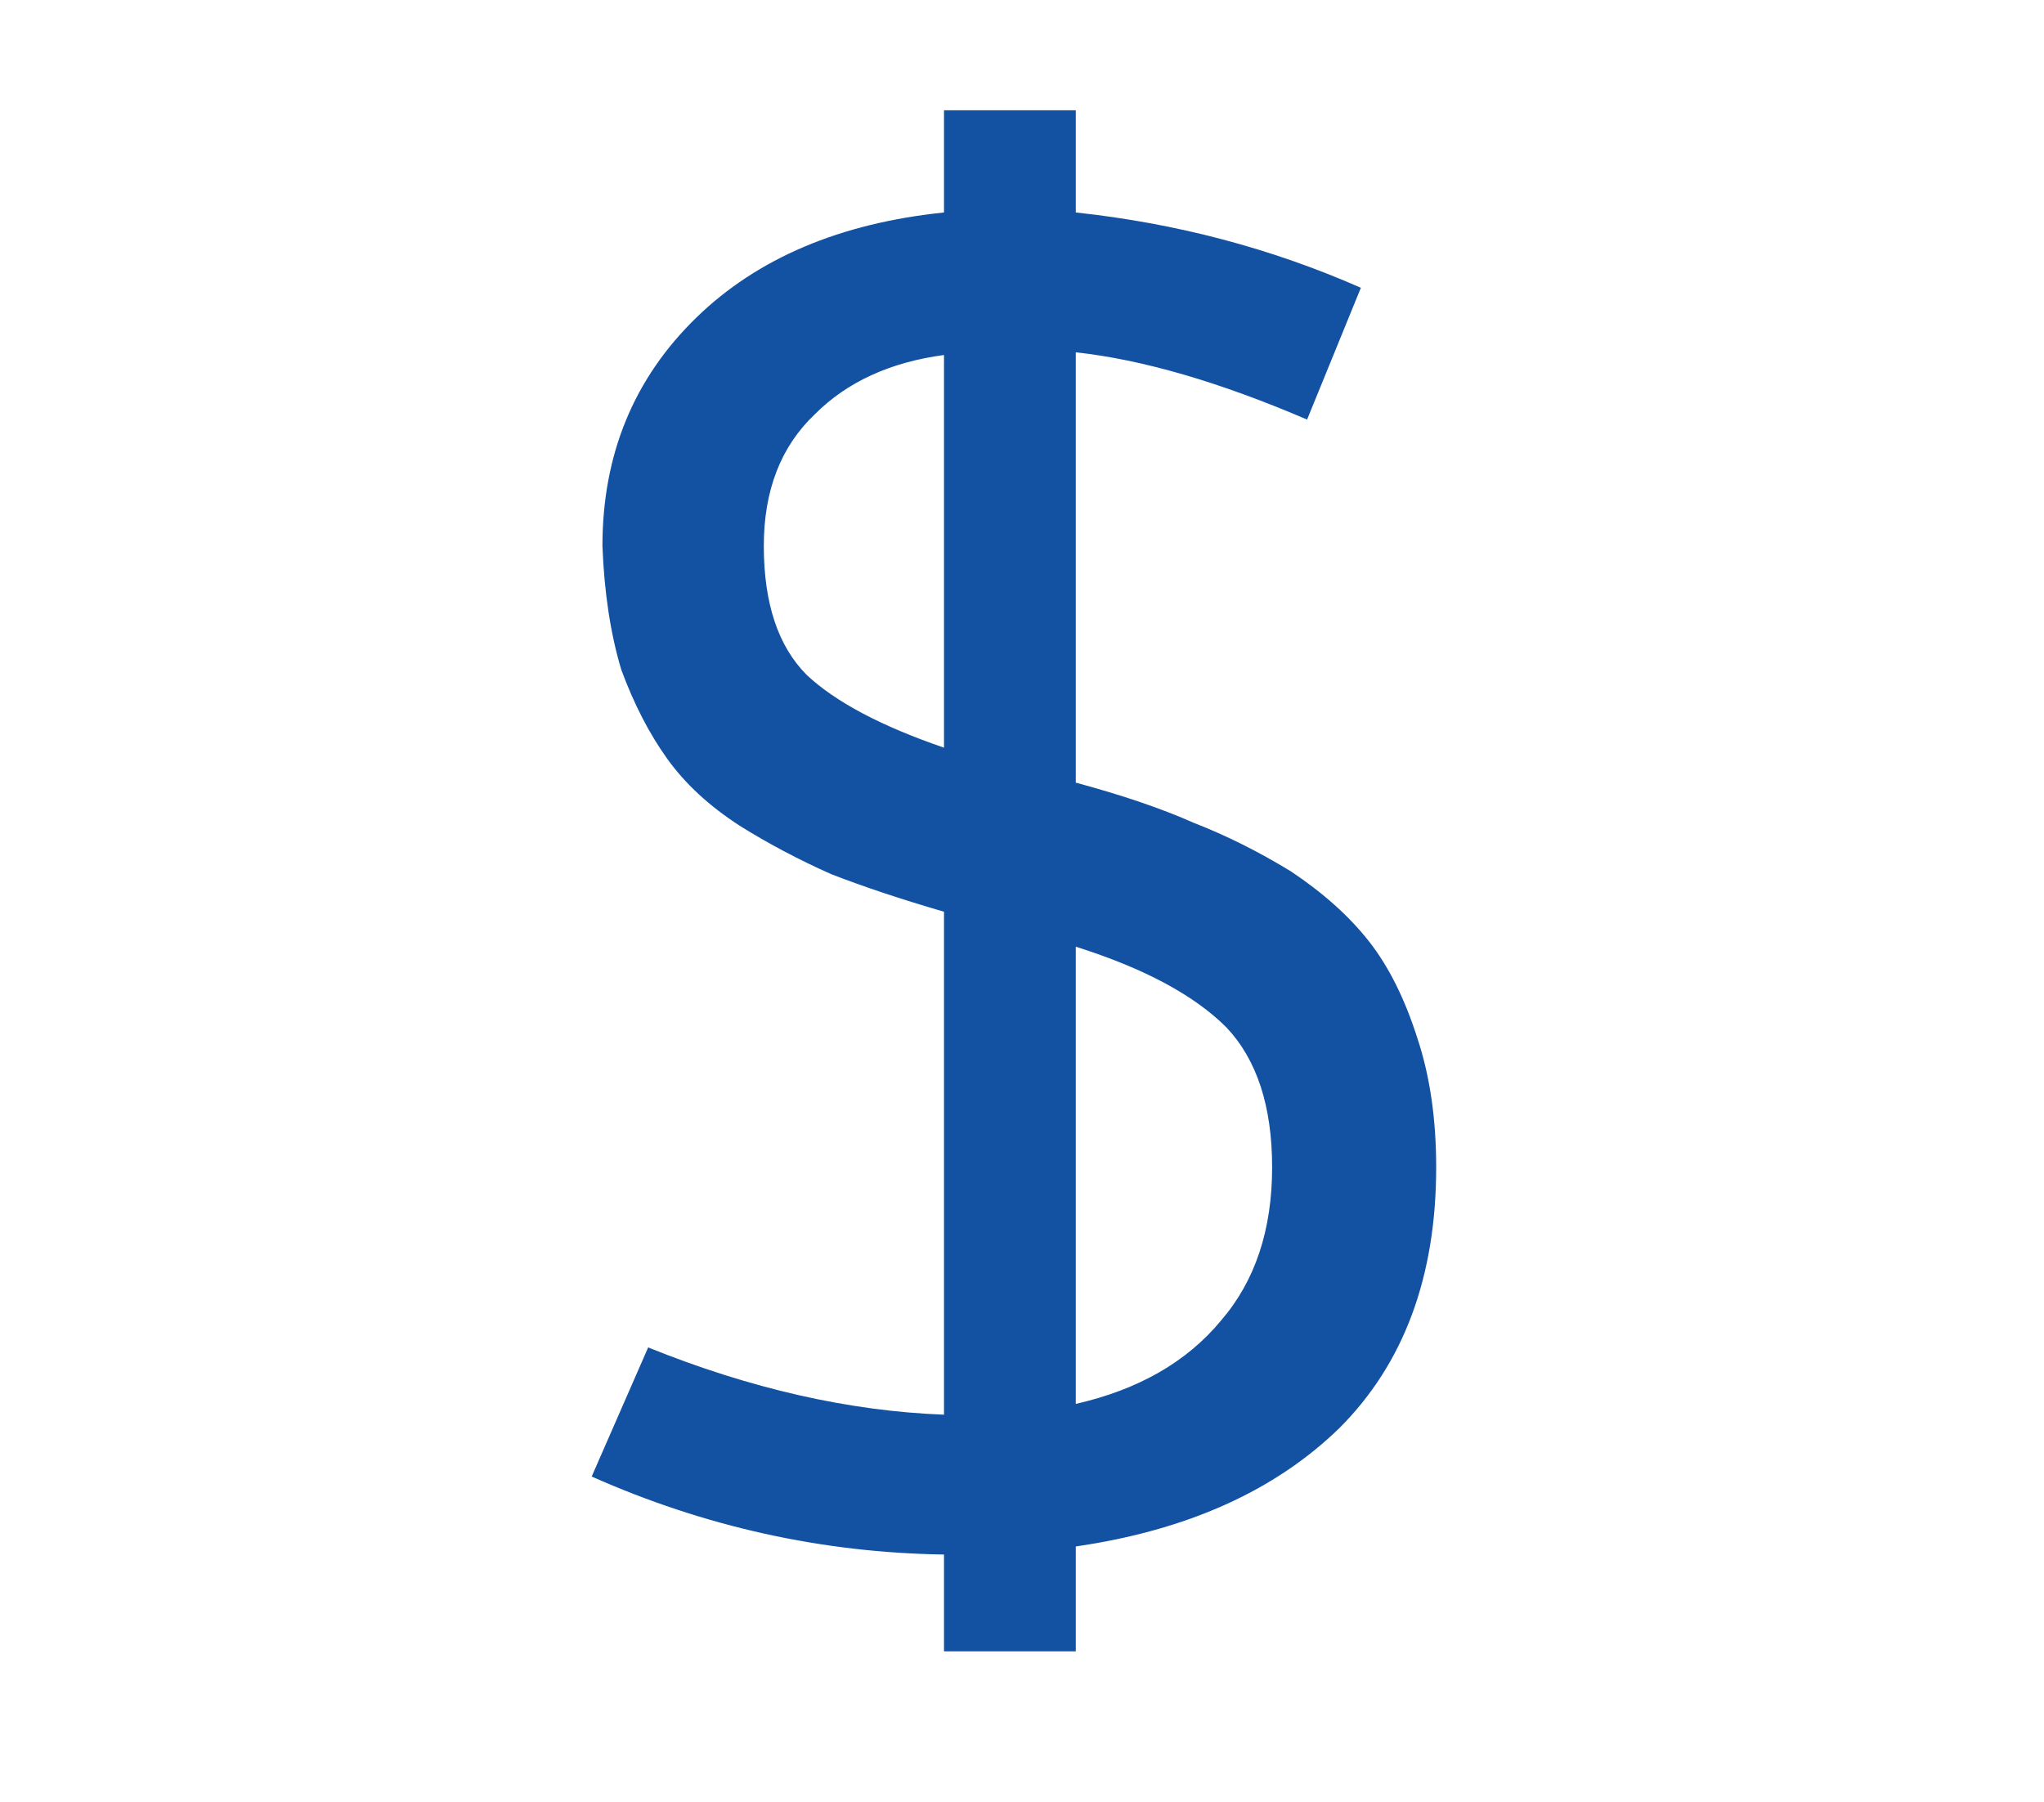 <svg version="1.2" xmlns="http://www.w3.org/2000/svg" viewBox="0 0 76 67" width="76" height="67">
	<title>nis2ic19</title>
	<style>
		.s0 { fill: #1352A2 } 
	</style>
	<path id="$" class="s0" aria-label="$"  d="m40 13.1v16q2.6 0.7 4.4 1.5 1.8 0.7 3.6 1.8 1.8 1.2 2.9 2.6 1.1 1.4 1.8 3.6 0.7 2.1 0.7 4.8 0 6.1-3.6 9.7-3.6 3.5-9.8 4.4v3.9h-4.9v-3.6q-6.8-0.1-13.1-2.9l2.1-4.8q5.7 2.3 11 2.5v-18.7q-2.4-0.7-4.2-1.4-1.8-0.8-3.4-1.8-1.7-1.1-2.7-2.5-1-1.4-1.7-3.3-0.6-2-0.7-4.6 0-5.1 3.5-8.5 3.4-3.3 9.2-3.9v-3.8h4.9v3.8q5.6 0.6 10.6 2.8l-2 4.9q-4.9-2.1-8.6-2.5zm-4.9 14.7v-14.6q-3 0.4-4.8 2.2-1.9 1.8-1.9 4.9 0 3.2 1.6 4.8 1.6 1.5 5.1 2.7zm4.9 7.4v17q3.5-0.8 5.4-3.1 1.9-2.2 1.9-5.7 0-3.4-1.7-5.2-1.8-1.8-5.6-3z"/>
</svg>